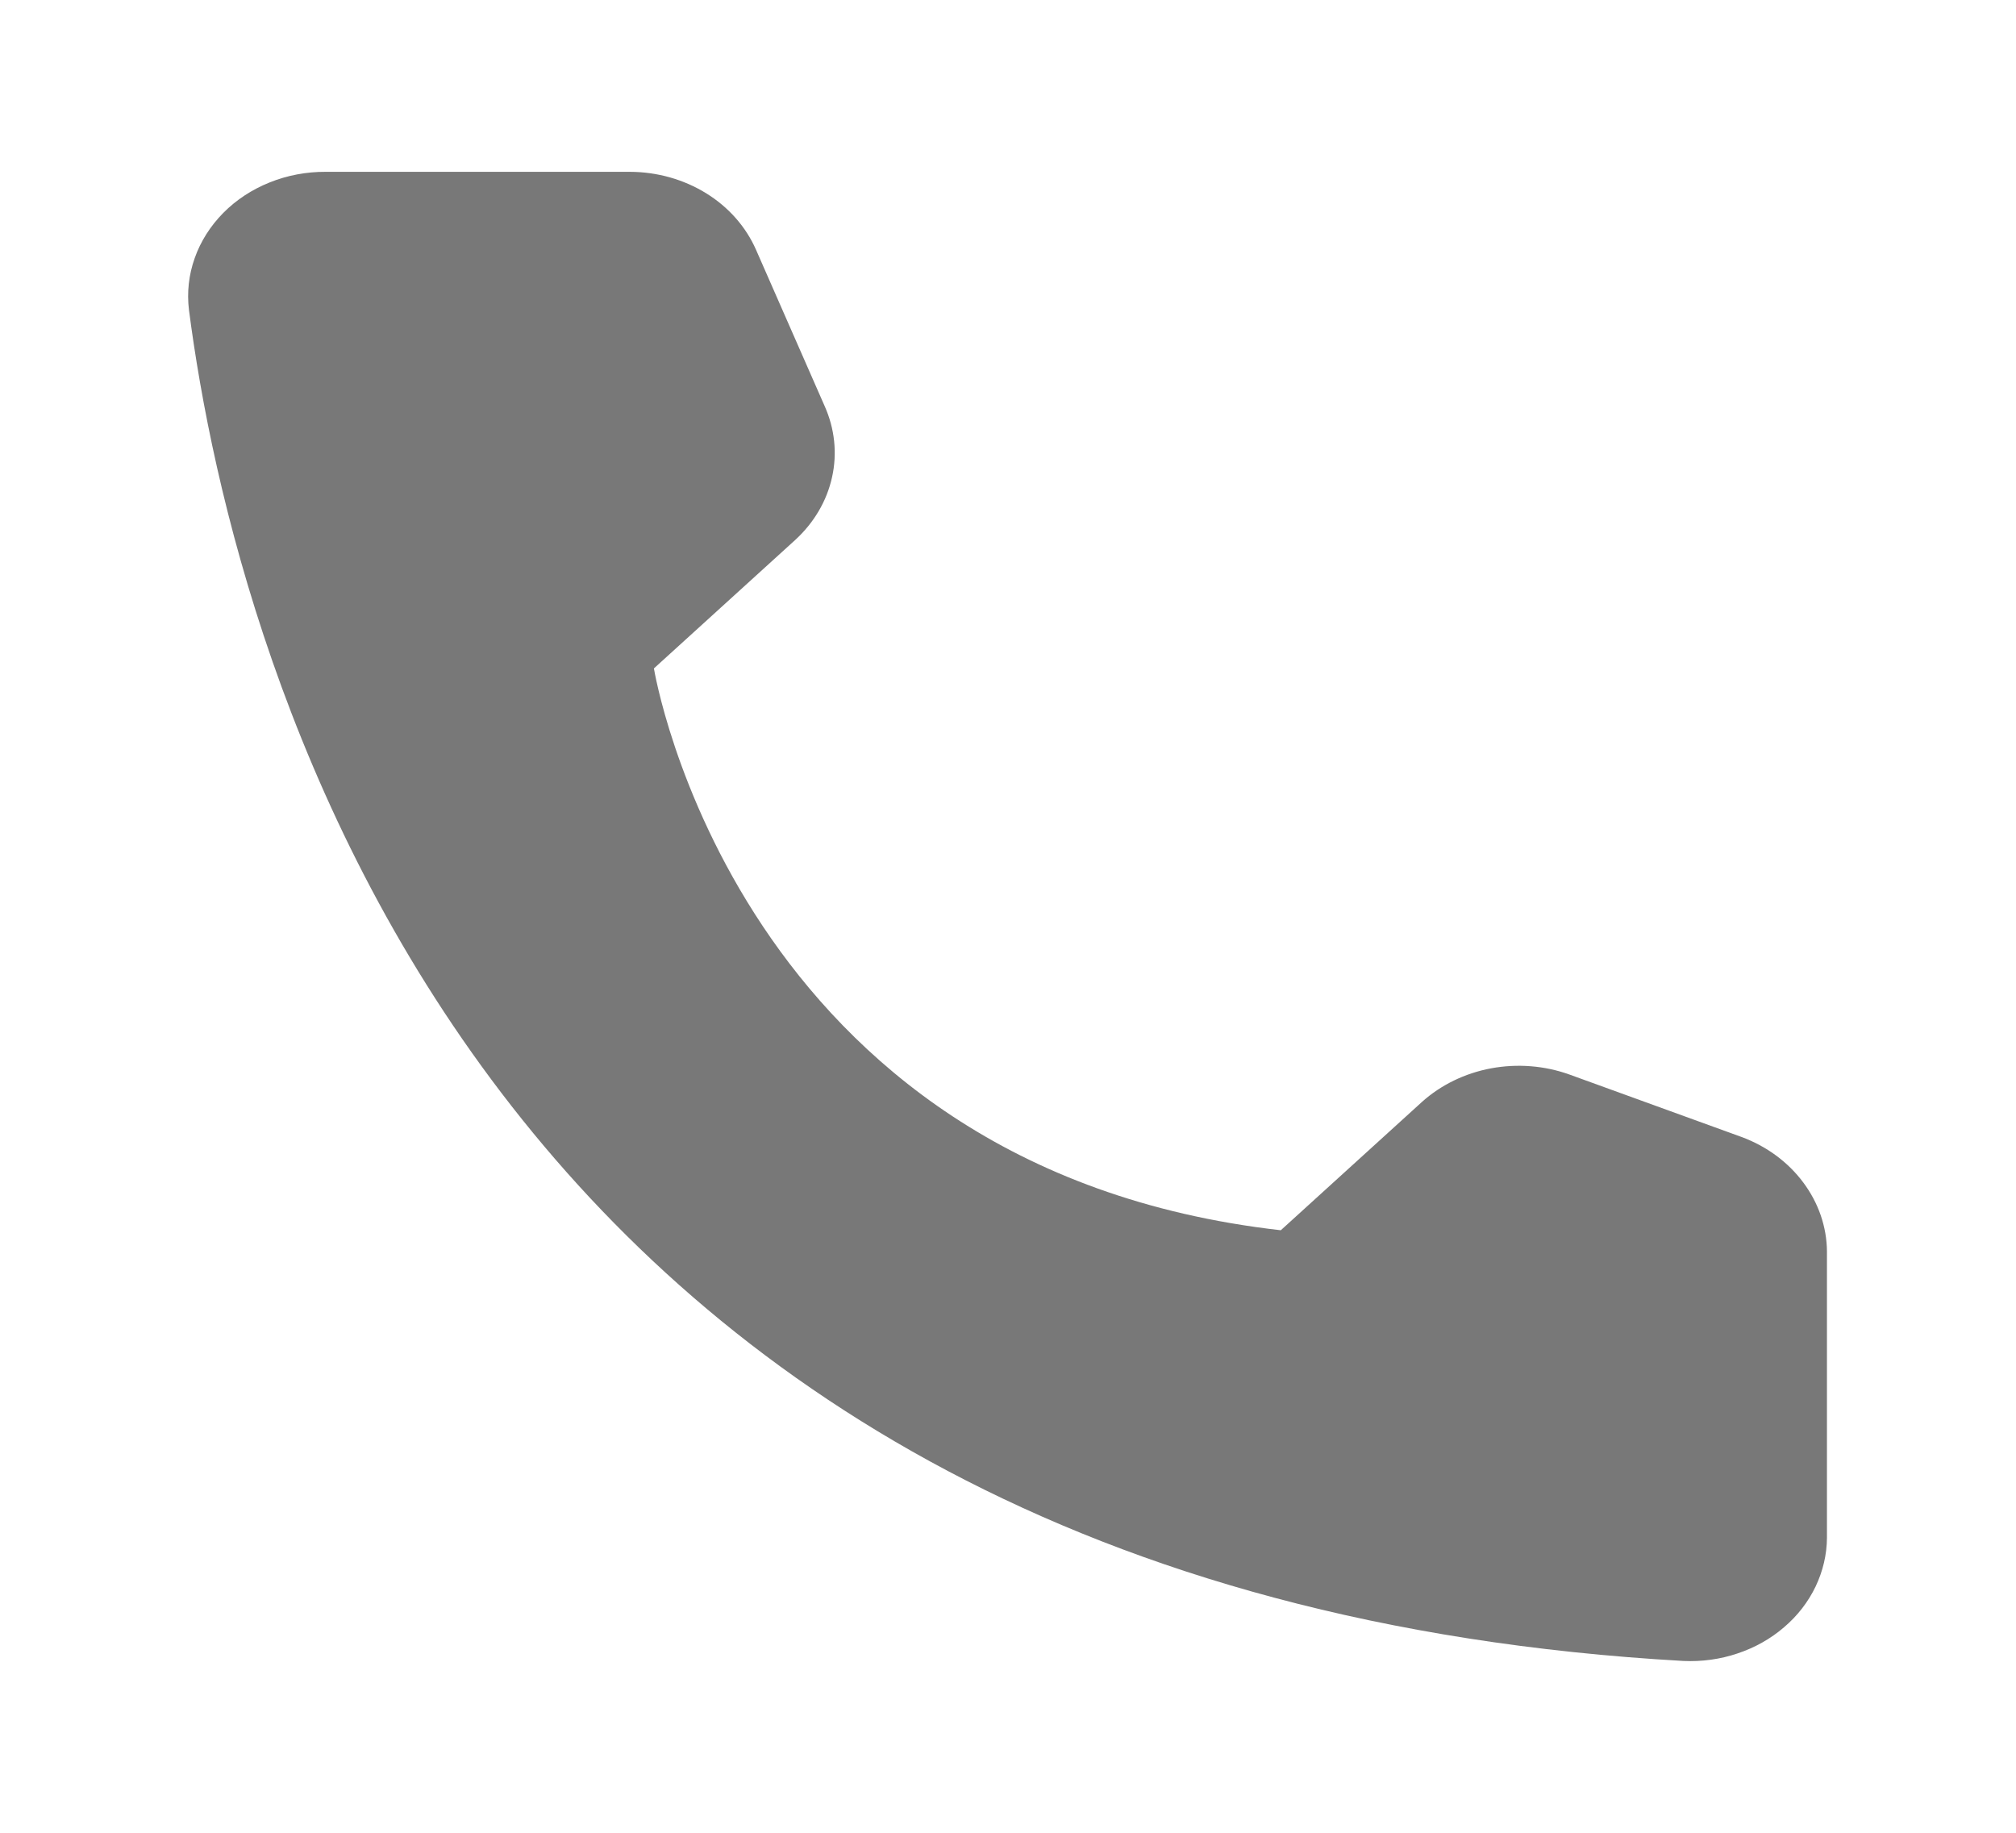 <svg width="22" height="20" viewBox="0 0 22 20" fill="none" xmlns="http://www.w3.org/2000/svg">
<path d="M13.977 13.425L15.517 12.025C15.724 11.839 15.987 11.711 16.272 11.658C16.558 11.605 16.854 11.628 17.125 11.725L19.002 12.406C19.277 12.507 19.512 12.68 19.678 12.903C19.844 13.125 19.935 13.387 19.937 13.656V16.781C19.936 16.964 19.893 17.145 19.813 17.313C19.733 17.48 19.616 17.632 19.469 17.757C19.323 17.883 19.15 17.98 18.961 18.043C18.772 18.107 18.571 18.134 18.37 18.125C5.218 17.381 2.564 7.256 2.062 3.381C2.039 3.191 2.06 2.998 2.125 2.816C2.189 2.634 2.296 2.466 2.436 2.324C2.577 2.181 2.75 2.068 2.942 1.991C3.135 1.913 3.344 1.874 3.554 1.875H6.875C7.171 1.876 7.46 1.957 7.706 2.109C7.951 2.26 8.14 2.475 8.25 2.725L8.999 4.431C9.109 4.677 9.138 4.947 9.08 5.207C9.023 5.467 8.882 5.706 8.676 5.894L7.136 7.294C7.136 7.294 8.023 12.75 13.977 13.425Z" fill="#787878"/>
</svg>
